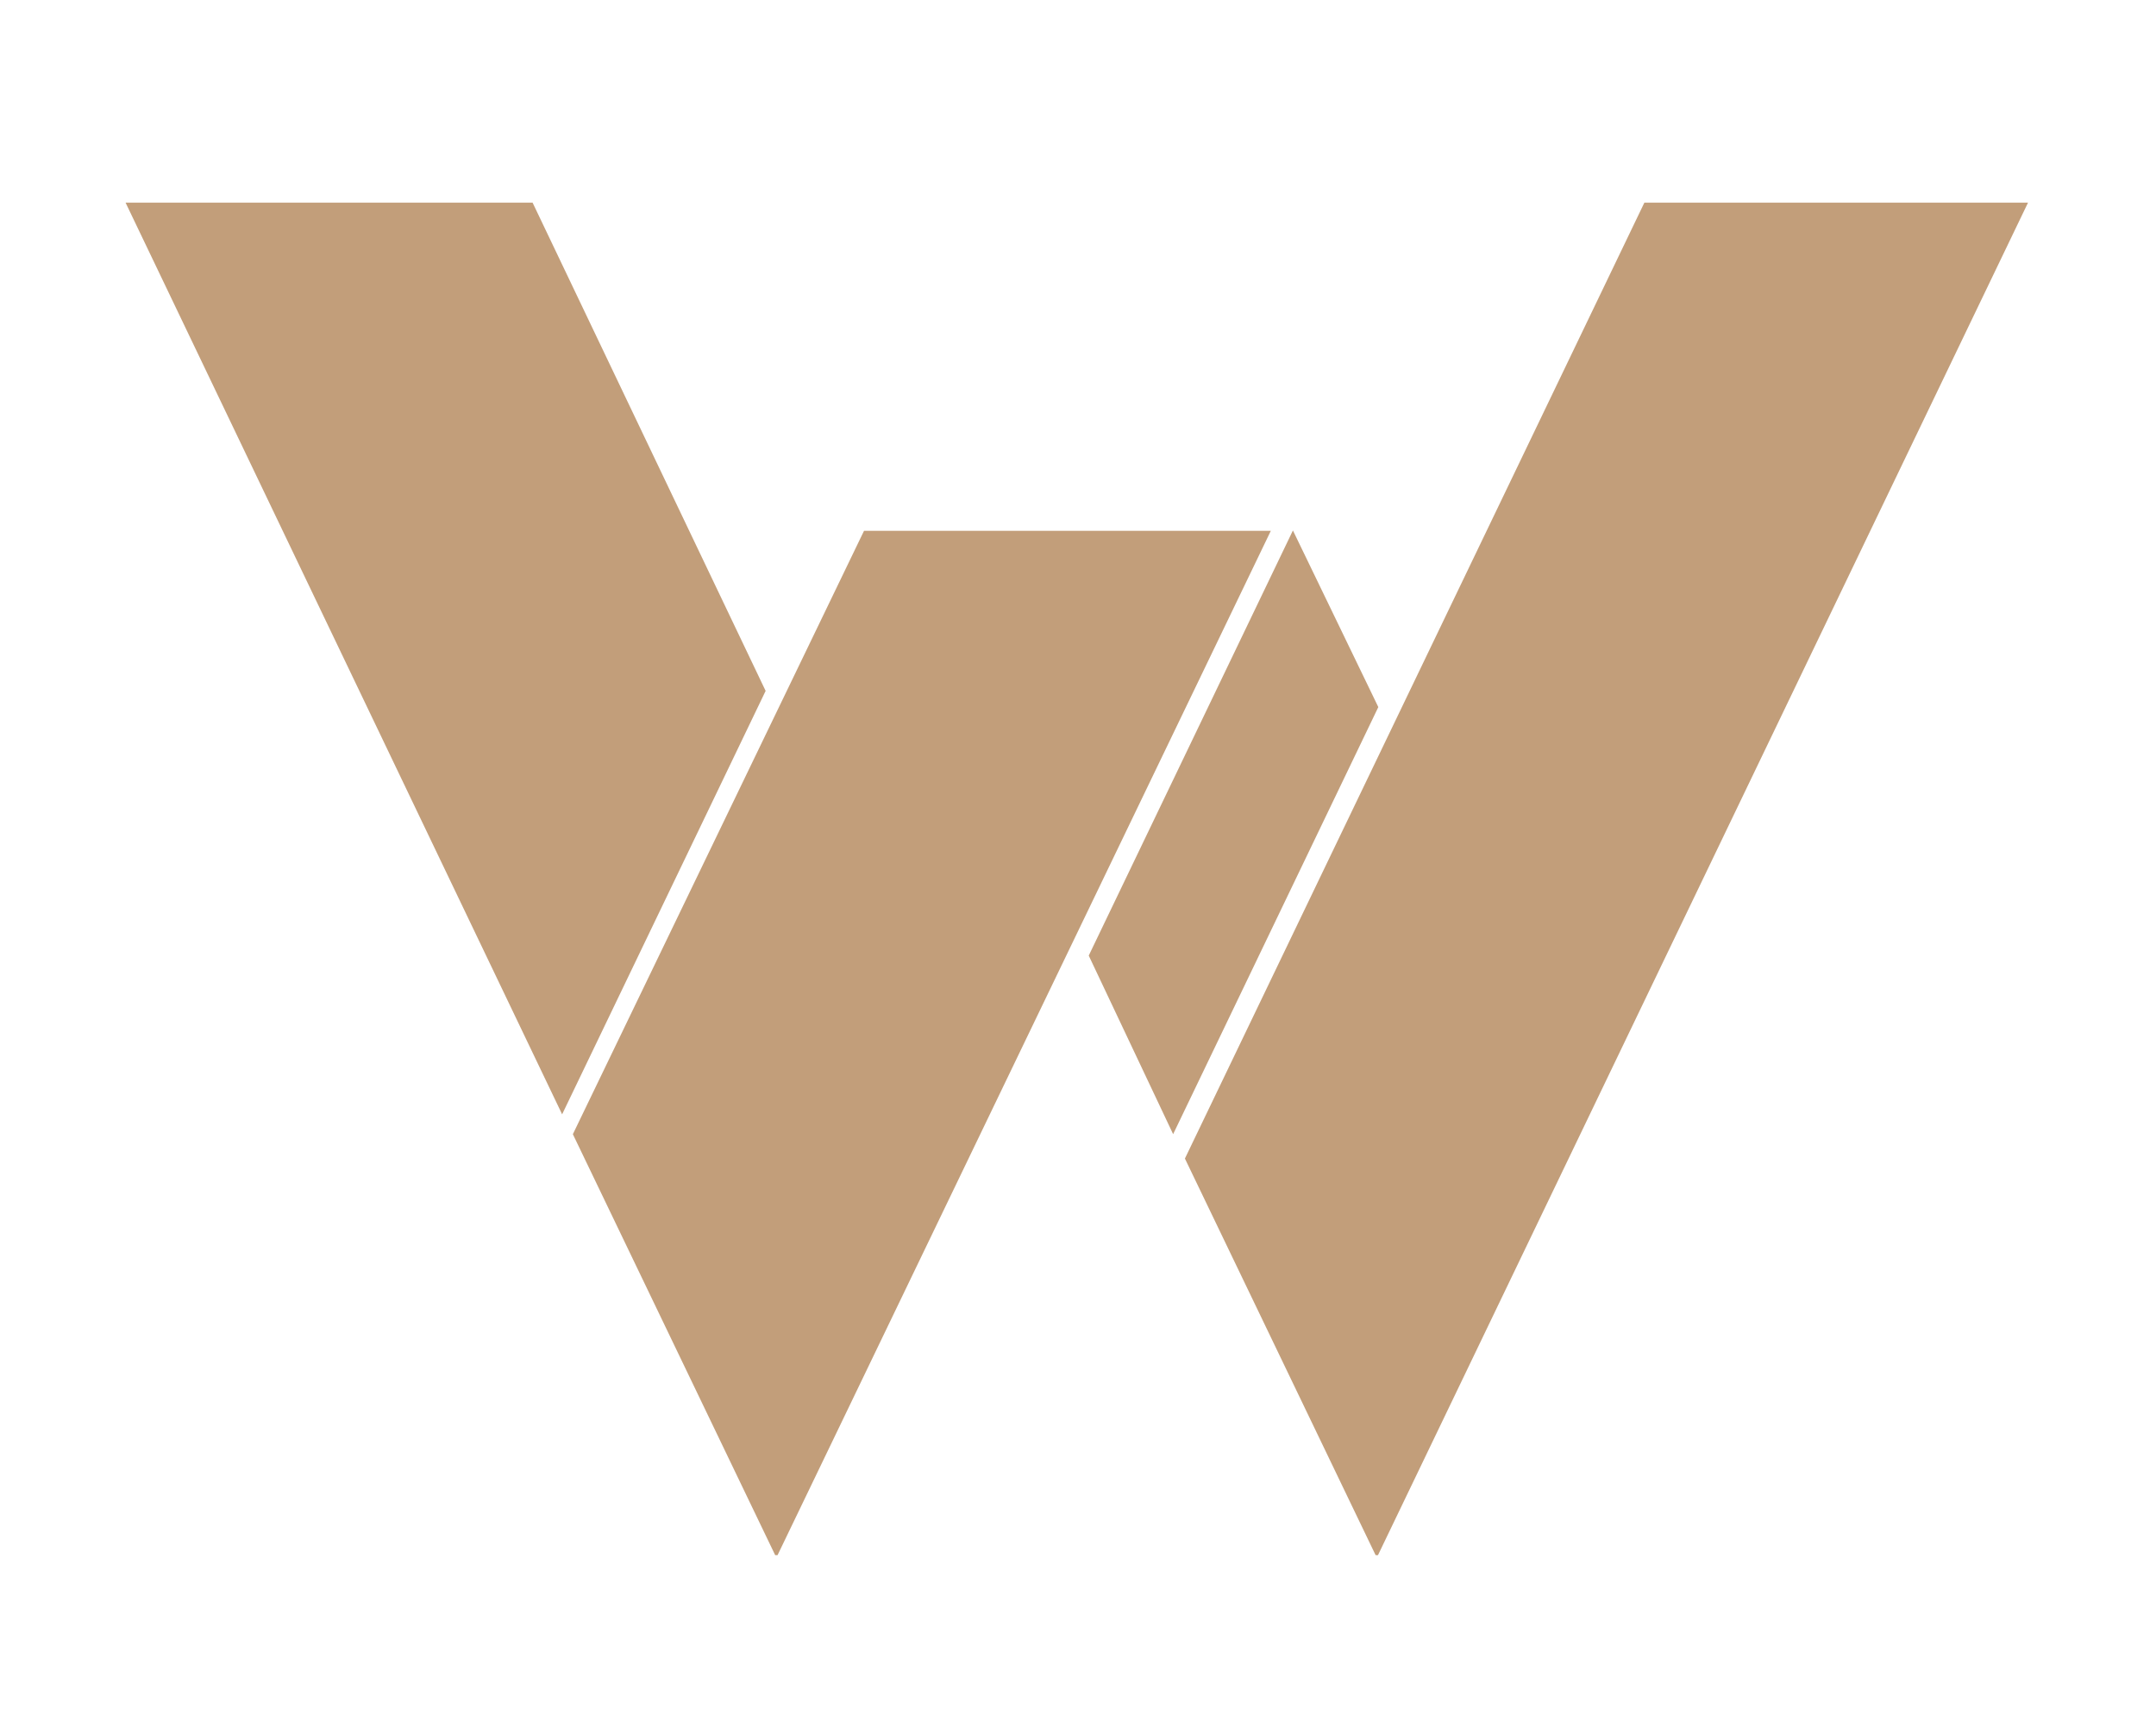 <svg width="51" height="41" viewBox="0 0 51 41" fill="none" xmlns="http://www.w3.org/2000/svg">
<path d="M2.971 4.796L13.297 26.366L18.111 16.347L12.599 4.796H2.971Z" fill="#C29E7A"/>
<path d="M30.061 12.56H20.438L13.551 26.836L18.337 36.796H18.393L30.061 12.56Z" fill="#C29E7A"/>
<path d="M32.604 16.73L30.584 12.551L25.754 22.61L27.75 26.834V26.836L32.604 16.73Z" fill="#C29E7A"/>
<path d="M38.897 4.796L28.029 27.412L32.54 36.796H32.596L47.972 4.796H38.897Z" fill="#C29E7A"/>
</svg>

